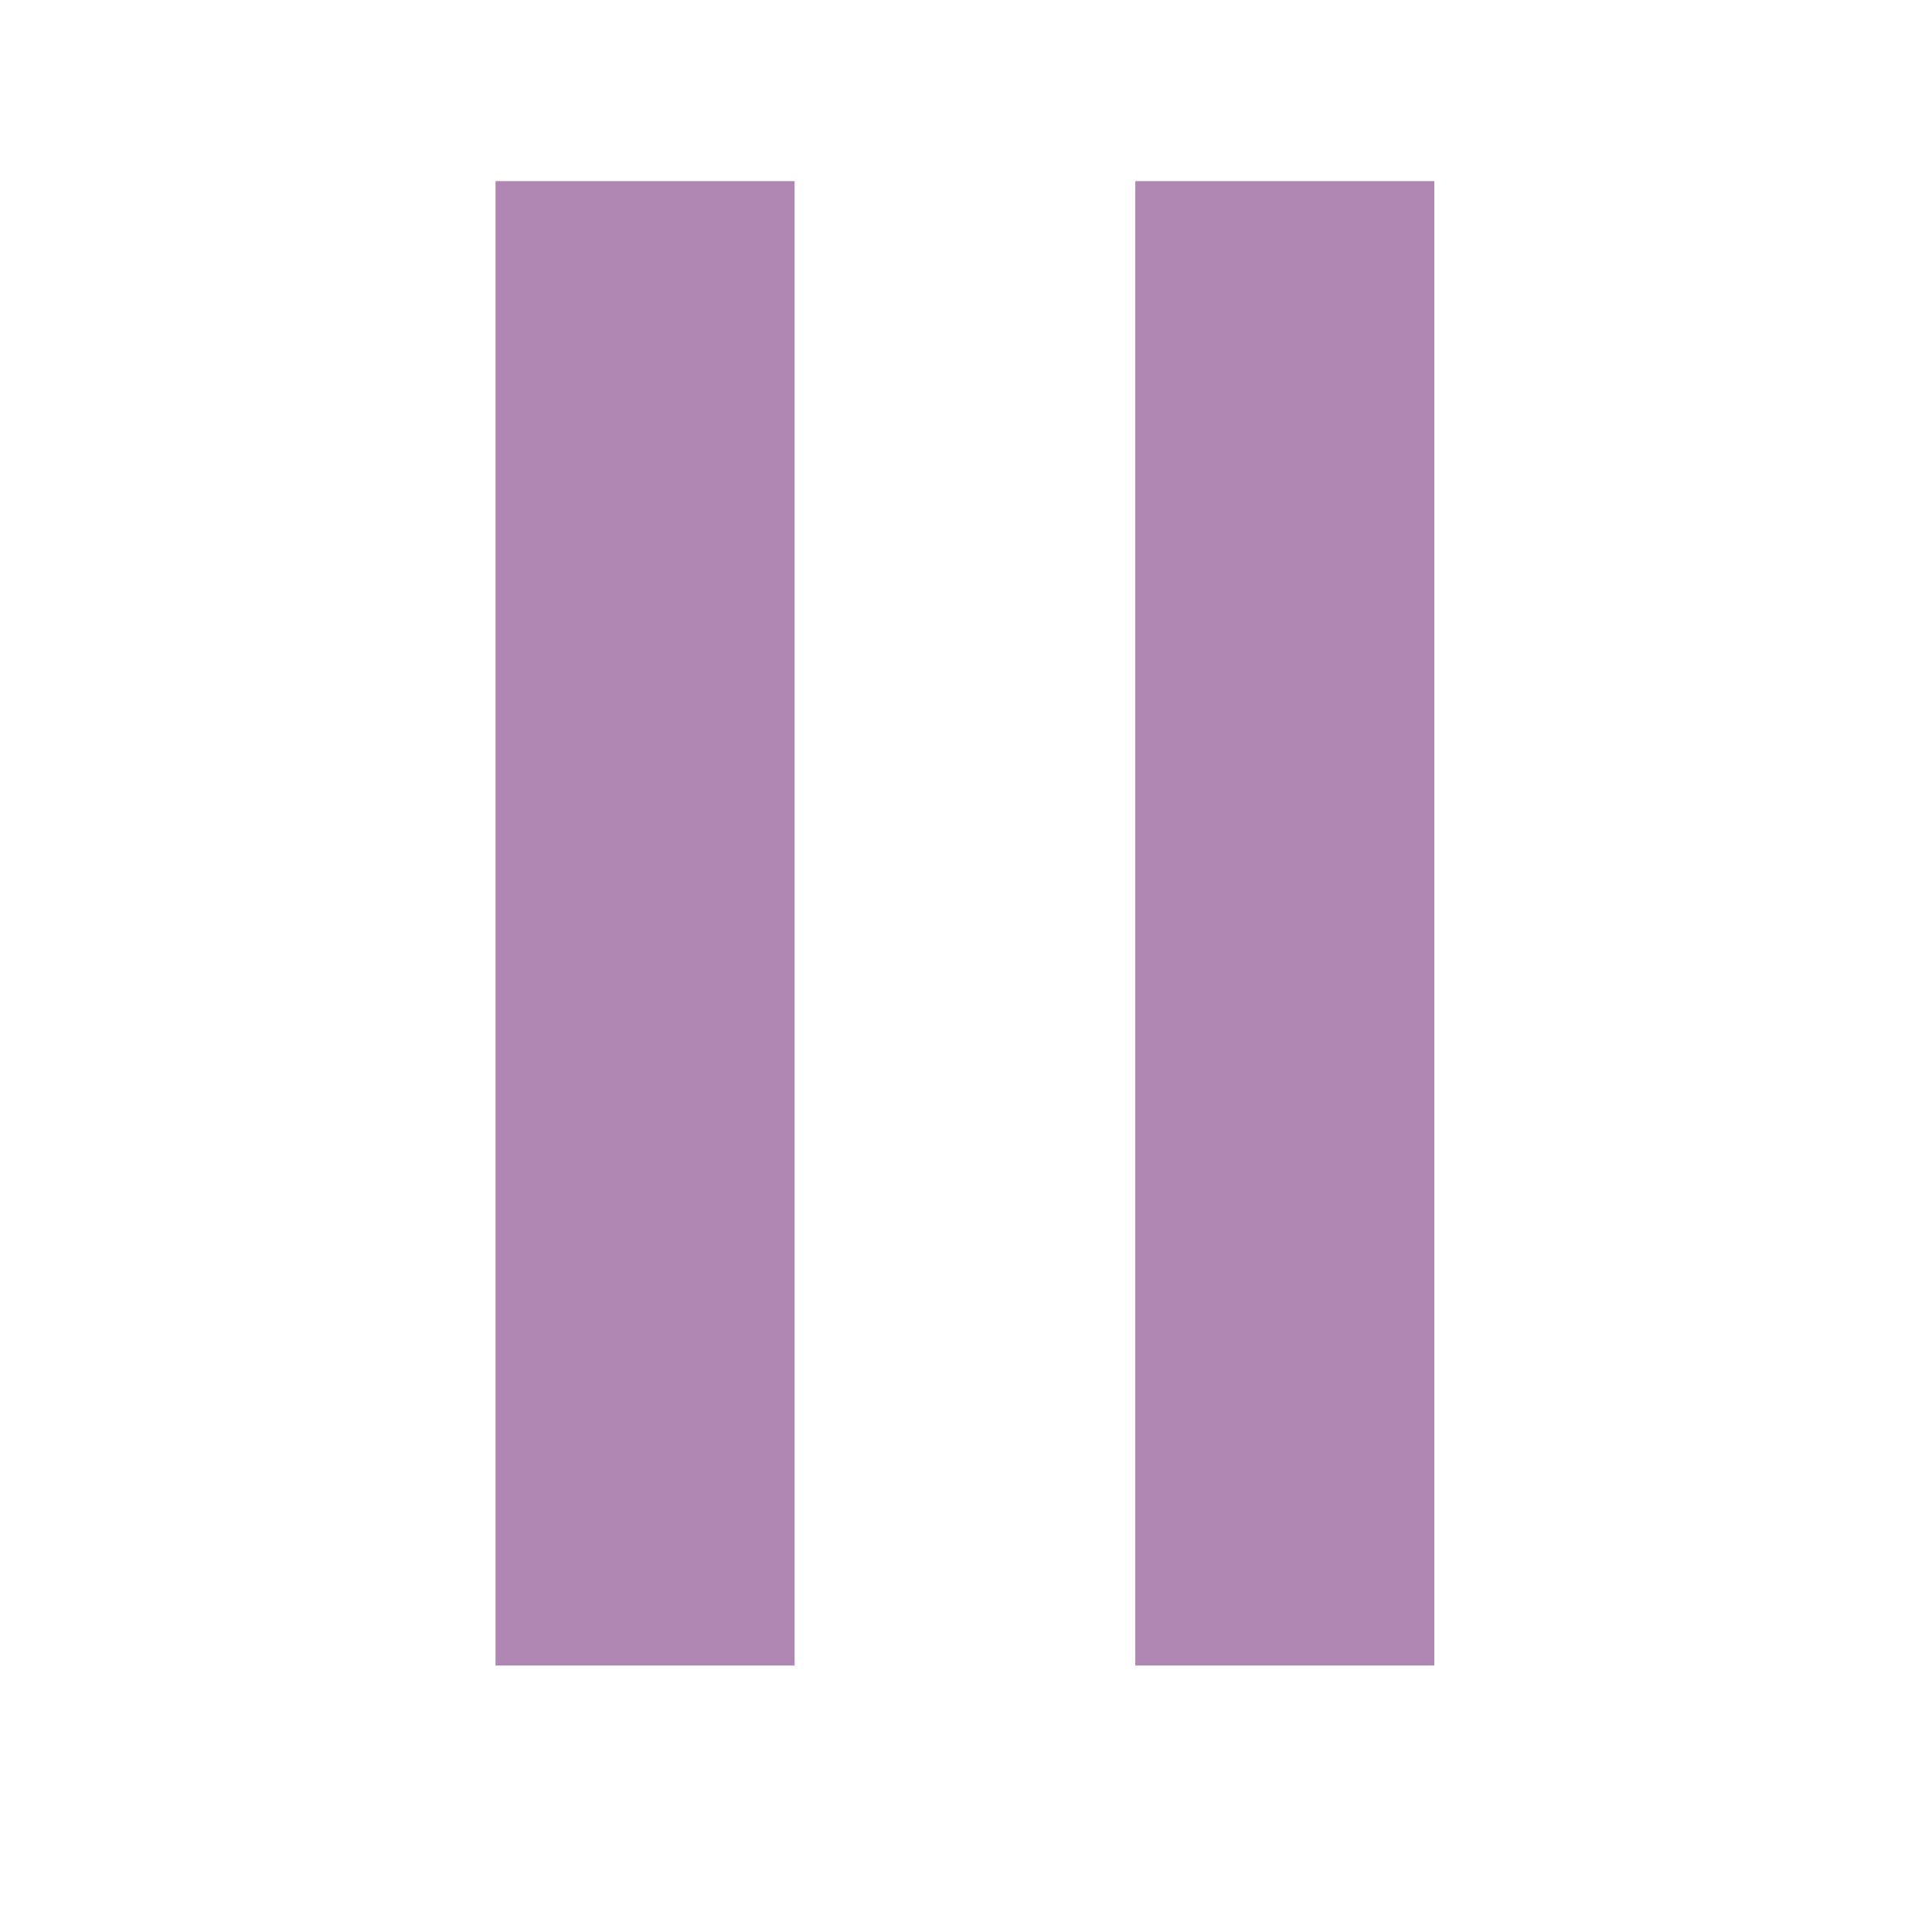 <svg xmlns="http://www.w3.org/2000/svg" xmlns:xlink="http://www.w3.org/1999/xlink" width="300" zoomAndPan="magnify" viewBox="0 0 224.88 225" height="300" preserveAspectRatio="xMidYMid meet" version="1.0"><defs><g/></defs><g fill="#b086b2" fill-opacity="1"><g transform="translate(37.931, 193.967)"><g><path d="M 19.719 0 L 19.719 -172.875 L 54.547 -172.875 L 54.547 0 Z M 19.719 0 "/></g></g></g><g fill="#b086b2" fill-opacity="1"><g transform="translate(112.435, 193.967)"><g><path d="M 19.719 0 L 19.719 -172.875 L 54.547 -172.875 L 54.547 0 Z M 19.719 0 "/></g></g></g></svg>
